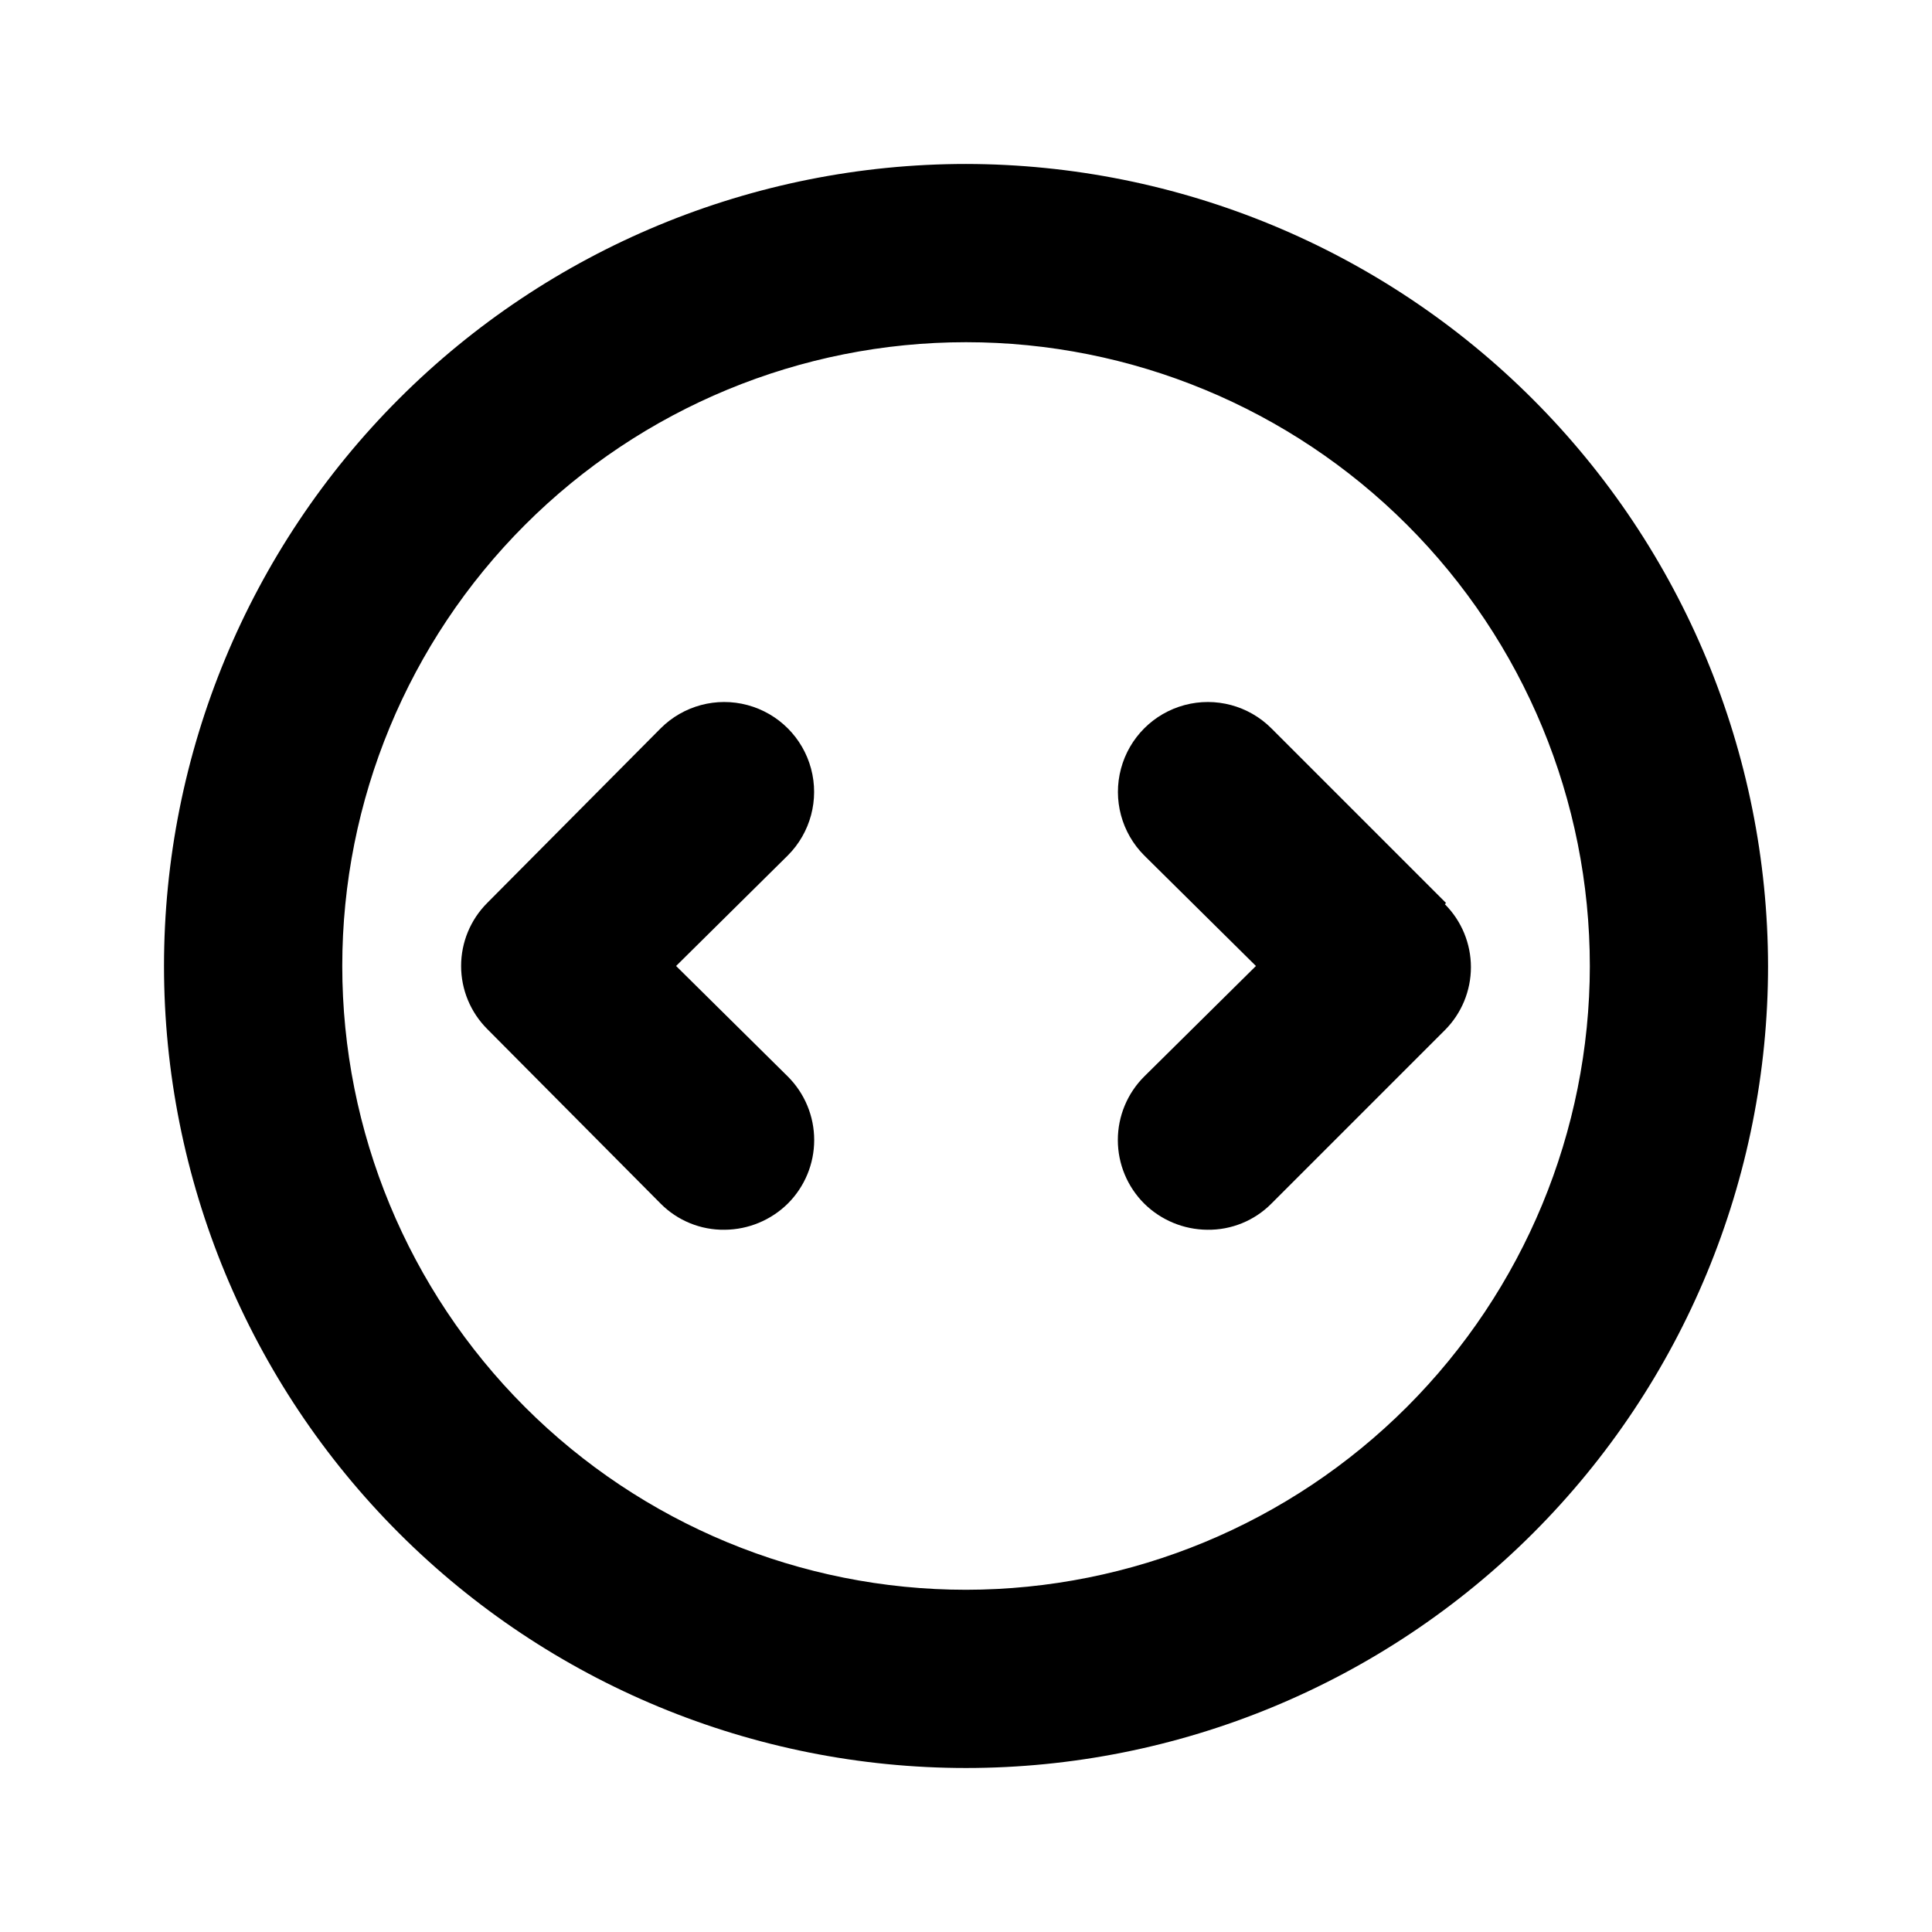 <?xml version="1.0" encoding="UTF-8"?>
<!-- The Best Svg Icon site in the world: iconSvg.co, Visit us! https://iconsvg.co -->
<svg fill="#000000" width="800px" height="800px" version="1.1" viewBox="144 144 512 512" xmlns="http://www.w3.org/2000/svg">
 <path d="m352.77 370.71-29.598 29.285 29.598 29.281c4.481 4.461 7 10.523 7 16.848 0 6.324-2.519 12.383-7 16.848-4.453 4.387-10.438 6.871-16.688 6.926-6.375 0.098-12.512-2.402-17.004-6.926l-45.973-46.289c-4.422-4.43-6.906-10.43-6.906-16.688 0-6.262 2.484-12.262 6.906-16.691l45.973-46.285c6.019-6.019 14.789-8.371 23.012-6.168 8.223 2.203 14.645 8.625 16.848 16.848 2.203 8.219-0.148 16.992-6.168 23.012zm174.45 12.594-46.289-46.285c-6.016-6.019-14.789-8.371-23.012-6.168s-14.645 8.625-16.844 16.848c-2.203 8.219 0.145 16.992 6.164 23.012l29.598 29.285-29.598 29.281c-4.481 4.461-7 10.523-7 16.848 0 6.324 2.519 12.383 7 16.848 4.453 4.387 10.438 6.871 16.688 6.926 6.375 0.098 12.516-2.402 17.004-6.926l45.973-45.973c4.422-4.43 6.906-10.434 6.906-16.691s-2.484-12.262-6.906-16.688zm85.332 16.691c0 56.367-22.395 110.43-62.254 150.29-39.859 39.859-93.922 62.254-150.29 62.254-56.371 0-110.43-22.395-150.29-62.254-39.859-39.859-62.254-93.922-62.254-150.29 0-56.371 22.395-110.43 62.254-150.29s93.922-62.254 150.29-62.254c56.344 0.086 110.36 22.504 150.2 62.344 39.84 39.844 62.262 93.855 62.344 150.2zm-47.23 0c0-43.844-17.418-85.895-48.422-116.89-31-31.004-73.047-48.418-116.89-48.418s-85.895 17.414-116.89 48.418c-31.004 31-48.418 73.051-48.418 116.89s17.414 85.891 48.418 116.89c31 31.004 73.051 48.422 116.89 48.422 43.828-0.043 85.852-17.473 116.85-48.465 30.992-30.996 48.422-73.02 48.465-116.85z"/>
</svg>